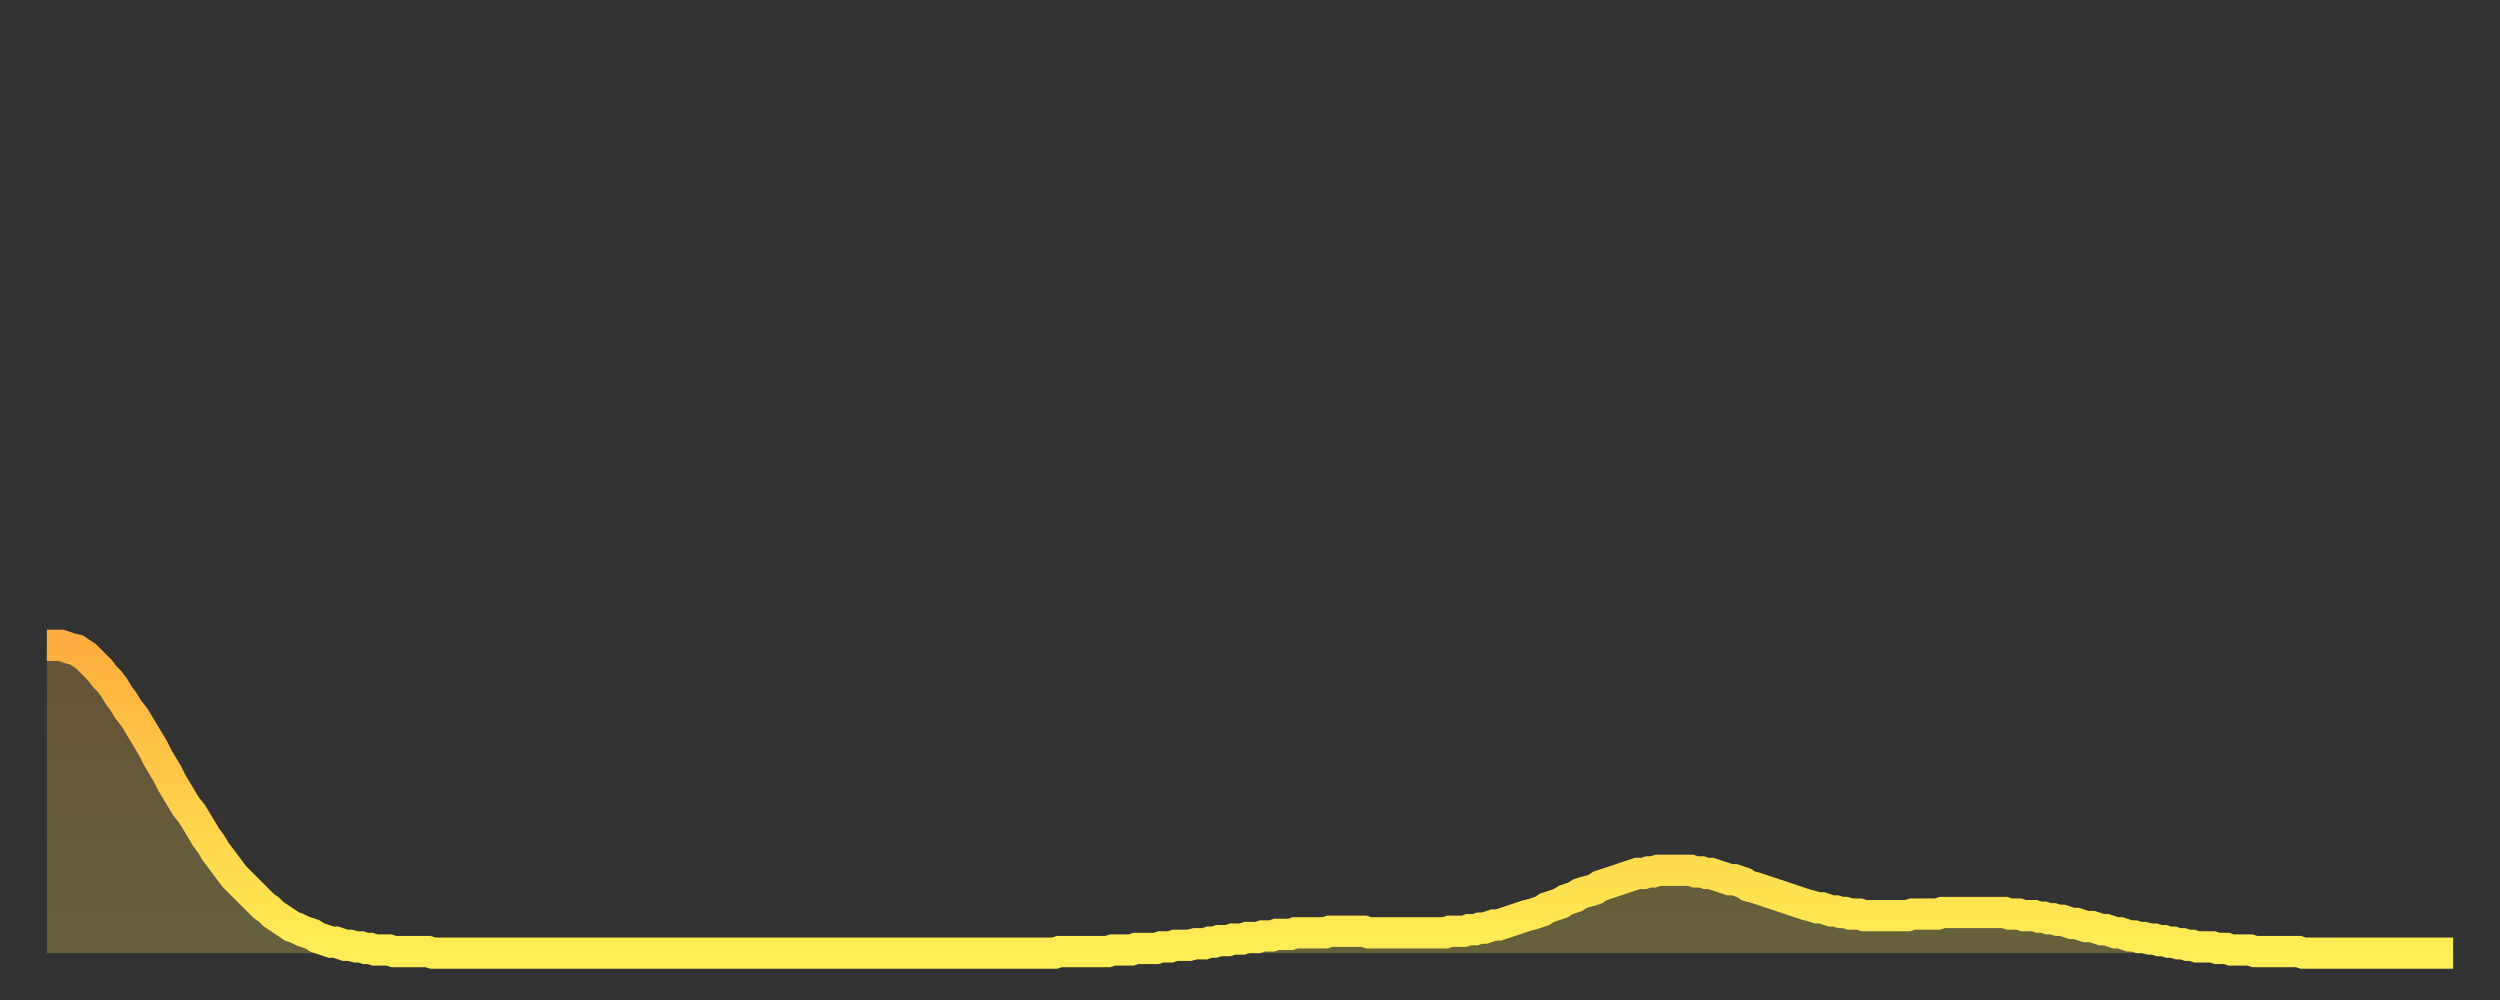 <?xml version="1.0" encoding="utf-8" ?>
<svg baseProfile="full" height="64" version="1.1" width="160" xmlns="http://www.w3.org/2000/svg" xmlns:ev="http://www.w3.org/2001/xml-events" xmlns:xlink="http://www.w3.org/1999/xlink"><rect width="100%" height="100%" fill="#333333" stroke="none"/><defs><linearGradient id="id7022536" x1="0" x2="0" y1="0" y2="1"><stop offset="0%" stop-color="#ffae3f" /><stop offset="50%" stop-color="#ffce4a" /><stop offset="100%" stop-color="#ffee55" /></linearGradient></defs><g transform="translate(3,3)"><g><path d="M 0.0 38.3 0.3 38.3 0.6 38.3 0.9 38.3 1.2 38.4 1.5 38.5 1.9 38.6 2.2 38.8 2.5 39.0 2.8 39.3 3.1 39.6 3.4 39.9 3.7 40.3 4.0 40.6 4.3 41.0 4.6 41.5 4.9 41.9 5.2 42.4 5.6 42.9 5.9 43.4 6.2 43.9 6.5 44.4 6.8 44.9 7.1 45.5 7.4 46.0 7.7 46.5 8.0 47.1 8.3 47.6 8.6 48.1 8.9 48.6 9.3 49.1 9.6 49.6 9.9 50.1 10.2 50.6 10.5 51.0 10.8 51.5 11.1 51.9 11.4 52.3 11.7 52.7 12.0 53.1 12.3 53.4 12.7 53.8 13.0 54.1 13.3 54.4 13.6 54.7 13.9 55.0 14.2 55.2 14.5 55.5 14.8 55.7 15.1 55.9 15.4 56.1 15.7 56.3 16.0 56.4 16.4 56.6 16.7 56.7 17.0 56.8 17.3 57.0 17.6 57.1 17.9 57.2 18.2 57.3 18.5 57.3 18.8 57.4 19.1 57.5 19.4 57.5 19.8 57.6 20.1 57.6 20.4 57.7 20.7 57.7 21.0 57.8 21.3 57.8 21.6 57.8 21.9 57.8 22.2 57.9 22.5 57.9 22.8 57.9 23.1 57.9 23.5 57.9 23.8 57.9 24.1 57.9 24.4 57.9 24.7 58.0 25.0 58.0 25.3 58.0 25.6 58.0 25.9 58.0 26.2 58.0 26.5 58.0 26.8 58.0 27.2 58.0 27.5 58.0 27.8 58.0 28.1 58.0 28.4 58.0 28.7 58.0 29.0 58.0 29.3 58.0 29.6 58.0 29.9 58.0 30.2 58.0 30.6 58.0 30.9 58.0 31.2 58.0 31.5 58.0 31.8 58.0 32.1 58.0 32.4 58.0 32.7 58.0 33.0 58.0 33.3 58.0 33.6 58.0 33.9 58.0 34.3 58.0 34.6 58.0 34.9 58.0 35.2 58.0 35.5 58.0 35.8 58.0 36.1 58.0 36.4 58.0 36.7 58.0 37.0 58.0 37.3 58.0 37.7 58.0 38.0 58.0 38.3 58.0 38.6 58.0 38.9 58.0 39.2 58.0 39.5 58.0 39.8 58.0 40.1 58.0 40.4 58.0 40.7 58.0 41.0 58.0 41.4 58.0 41.7 58.0 42.0 58.0 42.3 58.0 42.6 58.0 42.9 58.0 43.2 58.0 43.5 58.0 43.8 58.0 44.1 58.0 44.4 58.0 44.7 58.0 45.1 58.0 45.4 58.0 45.7 58.0 46.0 58.0 46.3 58.0 46.6 58.0 46.9 58.0 47.2 58.0 47.5 58.0 47.8 58.0 48.1 58.0 48.5 58.0 48.8 58.0 49.1 58.0 49.4 58.0 49.7 58.0 50.0 58.0 50.3 58.0 50.6 58.0 50.9 58.0 51.2 58.0 51.5 58.0 51.8 58.0 52.2 58.0 52.5 58.0 52.8 58.0 53.1 58.0 53.4 58.0 53.7 58.0 54.0 58.0 54.3 58.0 54.6 58.0 54.9 58.0 55.2 58.0 55.6 58.0 55.9 58.0 56.2 58.0 56.5 58.0 56.8 58.0 57.1 58.0 57.4 58.0 57.7 58.0 58.0 58.0 58.3 58.0 58.6 58.0 58.9 58.0 59.3 58.0 59.6 58.0 59.9 58.0 60.2 58.0 60.5 58.0 60.8 58.0 61.1 58.0 61.4 58.0 61.7 58.0 62.0 58.0 62.3 58.0 62.6 58.0 63.0 58.0 63.3 58.0 63.6 58.0 63.9 58.0 64.2 58.0 64.5 58.0 64.8 57.9 65.1 57.9 65.4 57.9 65.7 57.9 66.0 57.9 66.4 57.9 66.7 57.9 67.0 57.9 67.3 57.9 67.6 57.9 67.9 57.9 68.2 57.8 68.5 57.8 68.8 57.8 69.1 57.8 69.4 57.8 69.7 57.7 70.1 57.7 70.4 57.7 70.7 57.7 71.0 57.7 71.3 57.6 71.6 57.6 71.9 57.6 72.2 57.5 72.5 57.5 72.8 57.5 73.1 57.5 73.5 57.4 73.8 57.4 74.1 57.4 74.4 57.3 74.7 57.3 75.0 57.2 75.3 57.2 75.6 57.2 75.9 57.1 76.2 57.1 76.5 57.1 76.8 57.0 77.2 57.0 77.5 57.0 77.8 56.9 78.1 56.9 78.4 56.9 78.7 56.8 79.0 56.8 79.3 56.8 79.6 56.8 79.9 56.7 80.2 56.7 80.5 56.7 80.9 56.7 81.2 56.7 81.5 56.7 81.8 56.7 82.1 56.6 82.4 56.6 82.7 56.6 83.0 56.6 83.3 56.6 83.6 56.6 83.9 56.6 84.3 56.6 84.6 56.7 84.9 56.7 85.2 56.7 85.5 56.7 85.8 56.7 86.1 56.7 86.4 56.7 86.7 56.7 87.0 56.7 87.3 56.7 87.6 56.7 88.0 56.7 88.3 56.7 88.6 56.7 88.9 56.7 89.2 56.7 89.5 56.7 89.8 56.6 90.1 56.6 90.4 56.6 90.7 56.6 91.0 56.5 91.4 56.5 91.7 56.4 92.0 56.4 92.3 56.3 92.6 56.2 92.9 56.2 93.2 56.1 93.5 56.0 93.8 55.9 94.1 55.8 94.4 55.7 94.7 55.6 95.1 55.5 95.4 55.4 95.7 55.3 96.0 55.1 96.3 55.0 96.6 54.9 96.9 54.8 97.2 54.6 97.5 54.5 97.8 54.4 98.1 54.2 98.4 54.1 98.8 54.0 99.1 53.9 99.4 53.7 99.7 53.6 100.0 53.5 100.3 53.4 100.6 53.3 100.9 53.2 101.2 53.1 101.5 53.0 101.8 52.9 102.2 52.9 102.5 52.8 102.8 52.8 103.1 52.7 103.4 52.7 103.7 52.7 104.0 52.7 104.3 52.7 104.6 52.7 104.9 52.7 105.2 52.7 105.5 52.8 105.9 52.8 106.2 52.9 106.5 52.9 106.8 53.0 107.1 53.1 107.4 53.2 107.7 53.3 108.0 53.3 108.3 53.4 108.6 53.5 108.9 53.7 109.3 53.8 109.6 53.9 109.9 54.0 110.2 54.1 110.5 54.2 110.8 54.3 111.1 54.4 111.4 54.5 111.7 54.6 112.0 54.7 112.3 54.8 112.6 54.9 113.0 55.0 113.3 55.1 113.6 55.1 113.9 55.2 114.2 55.3 114.5 55.3 114.8 55.4 115.1 55.4 115.4 55.5 115.7 55.5 116.0 55.5 116.3 55.6 116.7 55.6 117.0 55.6 117.3 55.6 117.6 55.6 117.9 55.6 118.2 55.6 118.5 55.6 118.8 55.6 119.1 55.6 119.4 55.5 119.7 55.5 120.1 55.5 120.4 55.5 120.7 55.5 121.0 55.5 121.3 55.4 121.6 55.4 121.9 55.4 122.2 55.4 122.5 55.4 122.8 55.4 123.1 55.4 123.4 55.4 123.8 55.4 124.1 55.4 124.4 55.4 124.7 55.4 125.0 55.4 125.3 55.4 125.6 55.5 125.9 55.5 126.2 55.5 126.5 55.6 126.8 55.6 127.2 55.6 127.5 55.7 127.8 55.7 128.1 55.8 128.4 55.8 128.7 55.9 129.0 55.9 129.3 56.0 129.6 56.1 129.9 56.1 130.2 56.2 130.5 56.3 130.9 56.3 131.2 56.4 131.5 56.5 131.8 56.5 132.1 56.6 132.4 56.7 132.7 56.7 133.0 56.8 133.3 56.9 133.6 56.9 133.9 57.0 134.2 57.0 134.6 57.1 134.9 57.1 135.2 57.2 135.5 57.2 135.8 57.3 136.1 57.3 136.4 57.4 136.7 57.4 137.0 57.5 137.3 57.5 137.6 57.6 138.0 57.6 138.3 57.6 138.6 57.6 138.9 57.7 139.2 57.7 139.5 57.7 139.8 57.8 140.1 57.8 140.4 57.8 140.7 57.8 141.0 57.8 141.3 57.9 141.7 57.9 142.0 57.9 142.3 57.9 142.6 57.9 142.9 57.9 143.2 57.9 143.5 57.9 143.8 57.9 144.1 57.9 144.4 58.0 144.7 58.0 145.1 58.0 145.4 58.0 145.7 58.0 146.0 58.0 146.3 58.0 146.6 58.0 146.9 58.0 147.2 58.0 147.5 58.0 147.8 58.0 148.1 58.0 148.4 58.0 148.8 58.0 149.1 58.0 149.4 58.0 149.7 58.0 150.0 58.0 150.3 58.0 150.6 58.0 150.9 58.0 151.2 58.0 151.5 58.0 151.8 58.0 152.1 58.0 152.5 58.0 152.8 58.0 153.1 58.0 153.4 58.0 153.7 58.0 154.0 58.0" fill="none" id="graph-curve" opacity="1" stroke="url(#id7022536)" stroke-width="2" /><path d="M 0 58 L 0.0 38.3 0.3 38.3 0.6 38.3 0.9 38.3 1.2 38.4 1.5 38.5 1.9 38.6 2.2 38.8 2.5 39.0 2.8 39.3 3.1 39.6 3.4 39.9 3.7 40.3 4.0 40.6 4.3 41.0 4.6 41.5 4.9 41.9 5.2 42.4 5.6 42.9 5.9 43.4 6.2 43.9 6.5 44.4 6.8 44.9 7.1 45.5 7.4 46.0 7.7 46.5 8.0 47.1 8.3 47.6 8.6 48.1 8.9 48.6 9.3 49.1 9.6 49.6 9.9 50.1 10.2 50.6 10.5 51.0 10.8 51.5 11.1 51.9 11.4 52.3 11.7 52.7 12.0 53.1 12.3 53.4 12.7 53.8 13.0 54.1 13.3 54.4 13.6 54.7 13.9 55.0 14.2 55.2 14.5 55.5 14.8 55.7 15.1 55.9 15.4 56.1 15.7 56.3 16.0 56.4 16.4 56.6 16.7 56.7 17.0 56.8 17.3 57.0 17.6 57.1 17.9 57.2 18.2 57.3 18.5 57.3 18.8 57.4 19.1 57.5 19.4 57.5 19.8 57.6 20.1 57.6 20.4 57.7 20.7 57.7 21.0 57.8 21.3 57.8 21.6 57.8 21.9 57.8 22.2 57.9 22.5 57.9 22.8 57.9 23.1 57.9 23.5 57.9 23.8 57.9 24.1 57.9 24.4 57.9 24.7 58.0 25.0 58.0 25.3 58.0 25.6 58.0 25.9 58.0 26.2 58.0 26.5 58.0 26.8 58.0 27.2 58.0 27.5 58.0 27.8 58.0 28.1 58.0 28.4 58.0 28.7 58.0 29.0 58.0 29.3 58.0 29.6 58.0 29.9 58.0 30.2 58.0 30.6 58.0 30.9 58.0 31.2 58.0 31.5 58.0 31.8 58.0 32.1 58.0 32.4 58.0 32.7 58.0 33.0 58.0 33.3 58.0 33.6 58.0 33.9 58.0 34.3 58.0 34.6 58.0 34.9 58.0 35.2 58.0 35.5 58.0 35.8 58.0 36.1 58.0 36.4 58.0 36.7 58.0 37.0 58.0 37.3 58.0 37.7 58.0 38.0 58.0 38.3 58.0 38.6 58.0 38.9 58.0 39.2 58.0 39.5 58.0 39.8 58.0 40.1 58.0 40.4 58.0 40.7 58.0 41.0 58.0 41.4 58.0 41.7 58.0 42.0 58.0 42.3 58.0 42.6 58.0 42.9 58.0 43.2 58.0 43.5 58.0 43.8 58.0 44.1 58.0 44.4 58.0 44.7 58.0 45.1 58.0 45.4 58.0 45.7 58.0 46.0 58.0 46.3 58.0 46.6 58.0 46.9 58.0 47.2 58.0 47.5 58.0 47.8 58.0 48.1 58.0 48.5 58.0 48.8 58.0 49.1 58.0 49.4 58.0 49.7 58.0 50.0 58.0 50.3 58.0 50.6 58.0 50.9 58.0 51.2 58.0 51.5 58.0 51.8 58.0 52.2 58.0 52.5 58.0 52.8 58.0 53.1 58.0 53.4 58.0 53.7 58.0 54.0 58.0 54.3 58.0 54.6 58.0 54.9 58.0 55.2 58.0 55.6 58.0 55.9 58.0 56.2 58.0 56.5 58.0 56.8 58.0 57.1 58.0 57.4 58.0 57.7 58.0 58.0 58.0 58.3 58.0 58.6 58.0 58.9 58.0 59.3 58.0 59.6 58.0 59.9 58.0 60.2 58.0 60.5 58.0 60.8 58.0 61.1 58.0 61.4 58.0 61.7 58.0 62.0 58.0 62.3 58.0 62.6 58.0 63.0 58.0 63.3 58.0 63.6 58.0 63.9 58.0 64.2 58.0 64.5 58.0 64.8 57.9 65.1 57.9 65.4 57.9 65.7 57.9 66.0 57.9 66.4 57.9 66.7 57.9 67.0 57.9 67.3 57.9 67.6 57.9 67.9 57.9 68.2 57.8 68.5 57.8 68.8 57.8 69.1 57.8 69.4 57.8 69.7 57.7 70.1 57.7 70.4 57.7 70.7 57.7 71.0 57.7 71.3 57.6 71.6 57.6 71.9 57.6 72.2 57.5 72.5 57.5 72.8 57.5 73.1 57.5 73.5 57.4 73.8 57.4 74.1 57.4 74.4 57.3 74.7 57.3 75.0 57.2 75.3 57.2 75.6 57.2 75.9 57.1 76.2 57.1 76.5 57.1 76.8 57.0 77.2 57.0 77.5 57.0 77.8 56.9 78.1 56.9 78.4 56.9 78.7 56.8 79.0 56.8 79.3 56.8 79.6 56.8 79.9 56.7 80.2 56.7 80.5 56.7 80.9 56.7 81.2 56.7 81.5 56.7 81.8 56.7 82.1 56.6 82.4 56.6 82.7 56.6 83.0 56.6 83.3 56.6 83.6 56.6 83.9 56.6 84.3 56.6 84.6 56.7 84.9 56.7 85.2 56.7 85.5 56.7 85.8 56.7 86.1 56.7 86.4 56.7 86.7 56.7 87.0 56.7 87.3 56.7 87.6 56.7 88.0 56.7 88.3 56.7 88.6 56.7 88.9 56.7 89.2 56.7 89.5 56.7 89.8 56.6 90.1 56.6 90.4 56.6 90.7 56.6 91.0 56.5 91.4 56.5 91.7 56.4 92.0 56.4 92.3 56.3 92.6 56.2 92.9 56.2 93.2 56.1 93.5 56.0 93.8 55.9 94.1 55.8 94.4 55.7 94.7 55.6 95.1 55.5 95.4 55.4 95.7 55.3 96.0 55.1 96.3 55.0 96.6 54.9 96.9 54.8 97.2 54.6 97.5 54.5 97.8 54.4 98.1 54.2 98.4 54.1 98.8 54.0 99.1 53.9 99.4 53.7 99.7 53.6 100.0 53.5 100.3 53.4 100.6 53.3 100.9 53.2 101.2 53.1 101.5 53.0 101.8 52.9 102.2 52.9 102.5 52.8 102.8 52.8 103.1 52.7 103.4 52.7 103.7 52.7 104.0 52.7 104.3 52.7 104.6 52.7 104.9 52.7 105.2 52.7 105.5 52.8 105.9 52.8 106.2 52.9 106.5 52.9 106.8 53.0 107.1 53.1 107.4 53.2 107.7 53.3 108.0 53.3 108.3 53.4 108.6 53.5 108.9 53.7 109.3 53.8 109.6 53.9 109.9 54.0 110.2 54.1 110.5 54.2 110.8 54.3 111.1 54.4 111.4 54.5 111.7 54.6 112.0 54.7 112.3 54.8 112.6 54.9 113.0 55.0 113.3 55.1 113.6 55.1 113.9 55.2 114.2 55.3 114.5 55.3 114.8 55.4 115.1 55.4 115.4 55.5 115.7 55.5 116.0 55.5 116.3 55.6 116.7 55.6 117.0 55.6 117.3 55.6 117.6 55.6 117.9 55.6 118.2 55.6 118.5 55.6 118.8 55.6 119.1 55.6 119.4 55.5 119.7 55.5 120.1 55.5 120.4 55.5 120.7 55.5 121.0 55.5 121.3 55.4 121.6 55.4 121.9 55.4 122.2 55.4 122.5 55.4 122.8 55.4 123.1 55.4 123.4 55.4 123.8 55.4 124.1 55.4 124.4 55.4 124.7 55.4 125.0 55.4 125.3 55.4 125.6 55.5 125.9 55.5 126.2 55.5 126.5 55.6 126.8 55.6 127.2 55.6 127.5 55.7 127.8 55.7 128.1 55.8 128.4 55.8 128.7 55.9 129.0 55.9 129.3 56.0 129.6 56.1 129.9 56.1 130.2 56.2 130.5 56.3 130.9 56.3 131.2 56.4 131.5 56.5 131.8 56.5 132.1 56.6 132.4 56.7 132.7 56.7 133.0 56.8 133.3 56.9 133.6 56.9 133.9 57.0 134.2 57.0 134.6 57.1 134.9 57.1 135.2 57.2 135.5 57.2 135.8 57.3 136.1 57.3 136.4 57.4 136.7 57.4 137.0 57.5 137.3 57.5 137.6 57.6 138.0 57.6 138.3 57.6 138.6 57.6 138.9 57.7 139.2 57.7 139.5 57.7 139.8 57.8 140.1 57.8 140.4 57.8 140.7 57.8 141.0 57.8 141.3 57.9 141.7 57.9 142.0 57.9 142.3 57.9 142.6 57.9 142.9 57.9 143.2 57.9 143.5 57.9 143.8 57.9 144.1 57.9 144.4 58.0 144.7 58.0 145.1 58.0 145.4 58.0 145.7 58.0 146.0 58.0 146.3 58.0 146.6 58.0 146.9 58.0 147.2 58.0 147.5 58.0 147.8 58.0 148.1 58.0 148.4 58.0 148.8 58.0 149.1 58.0 149.4 58.0 149.7 58.0 150.0 58.0 150.3 58.0 150.6 58.0 150.9 58.0 151.2 58.0 151.5 58.0 151.8 58.0 152.1 58.0 152.5 58.0 152.8 58.0 153.1 58.0 153.4 58.0 153.7 58.0 154.0 58.0 154 58" fill="url(#id7022536)" fill-opacity=".25" id="graph-shadow" /></g></g></svg>